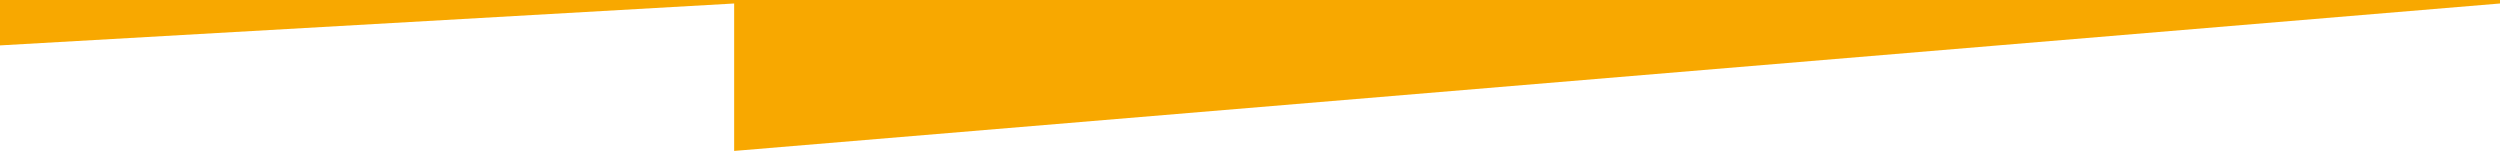 <svg xmlns="http://www.w3.org/2000/svg" xmlns:xlink="http://www.w3.org/1999/xlink" width="1920" height="116" viewBox="0 0 1920 116"><defs><clipPath id="clip-path"><rect id="Rettangolo_7899" data-name="Rettangolo 7899" width="1920" height="116" transform="translate(10972 9521)" fill="#fff" stroke="#707070" stroke-width="1"></rect></clipPath></defs><g id="Gruppo_di_maschere_86370" data-name="Gruppo di maschere 86370" transform="translate(-10972 -9521)" clip-path="url(#clip-path)"><path id="Tracciato_143443" data-name="Tracciato 143443" d="M-2310.406-6121.468v494.775l563.833-32.183v113.232l1356.167-113.232v-462.592Z" transform="translate(13282.406 15182.557)" fill="#f8a800"></path></g></svg>